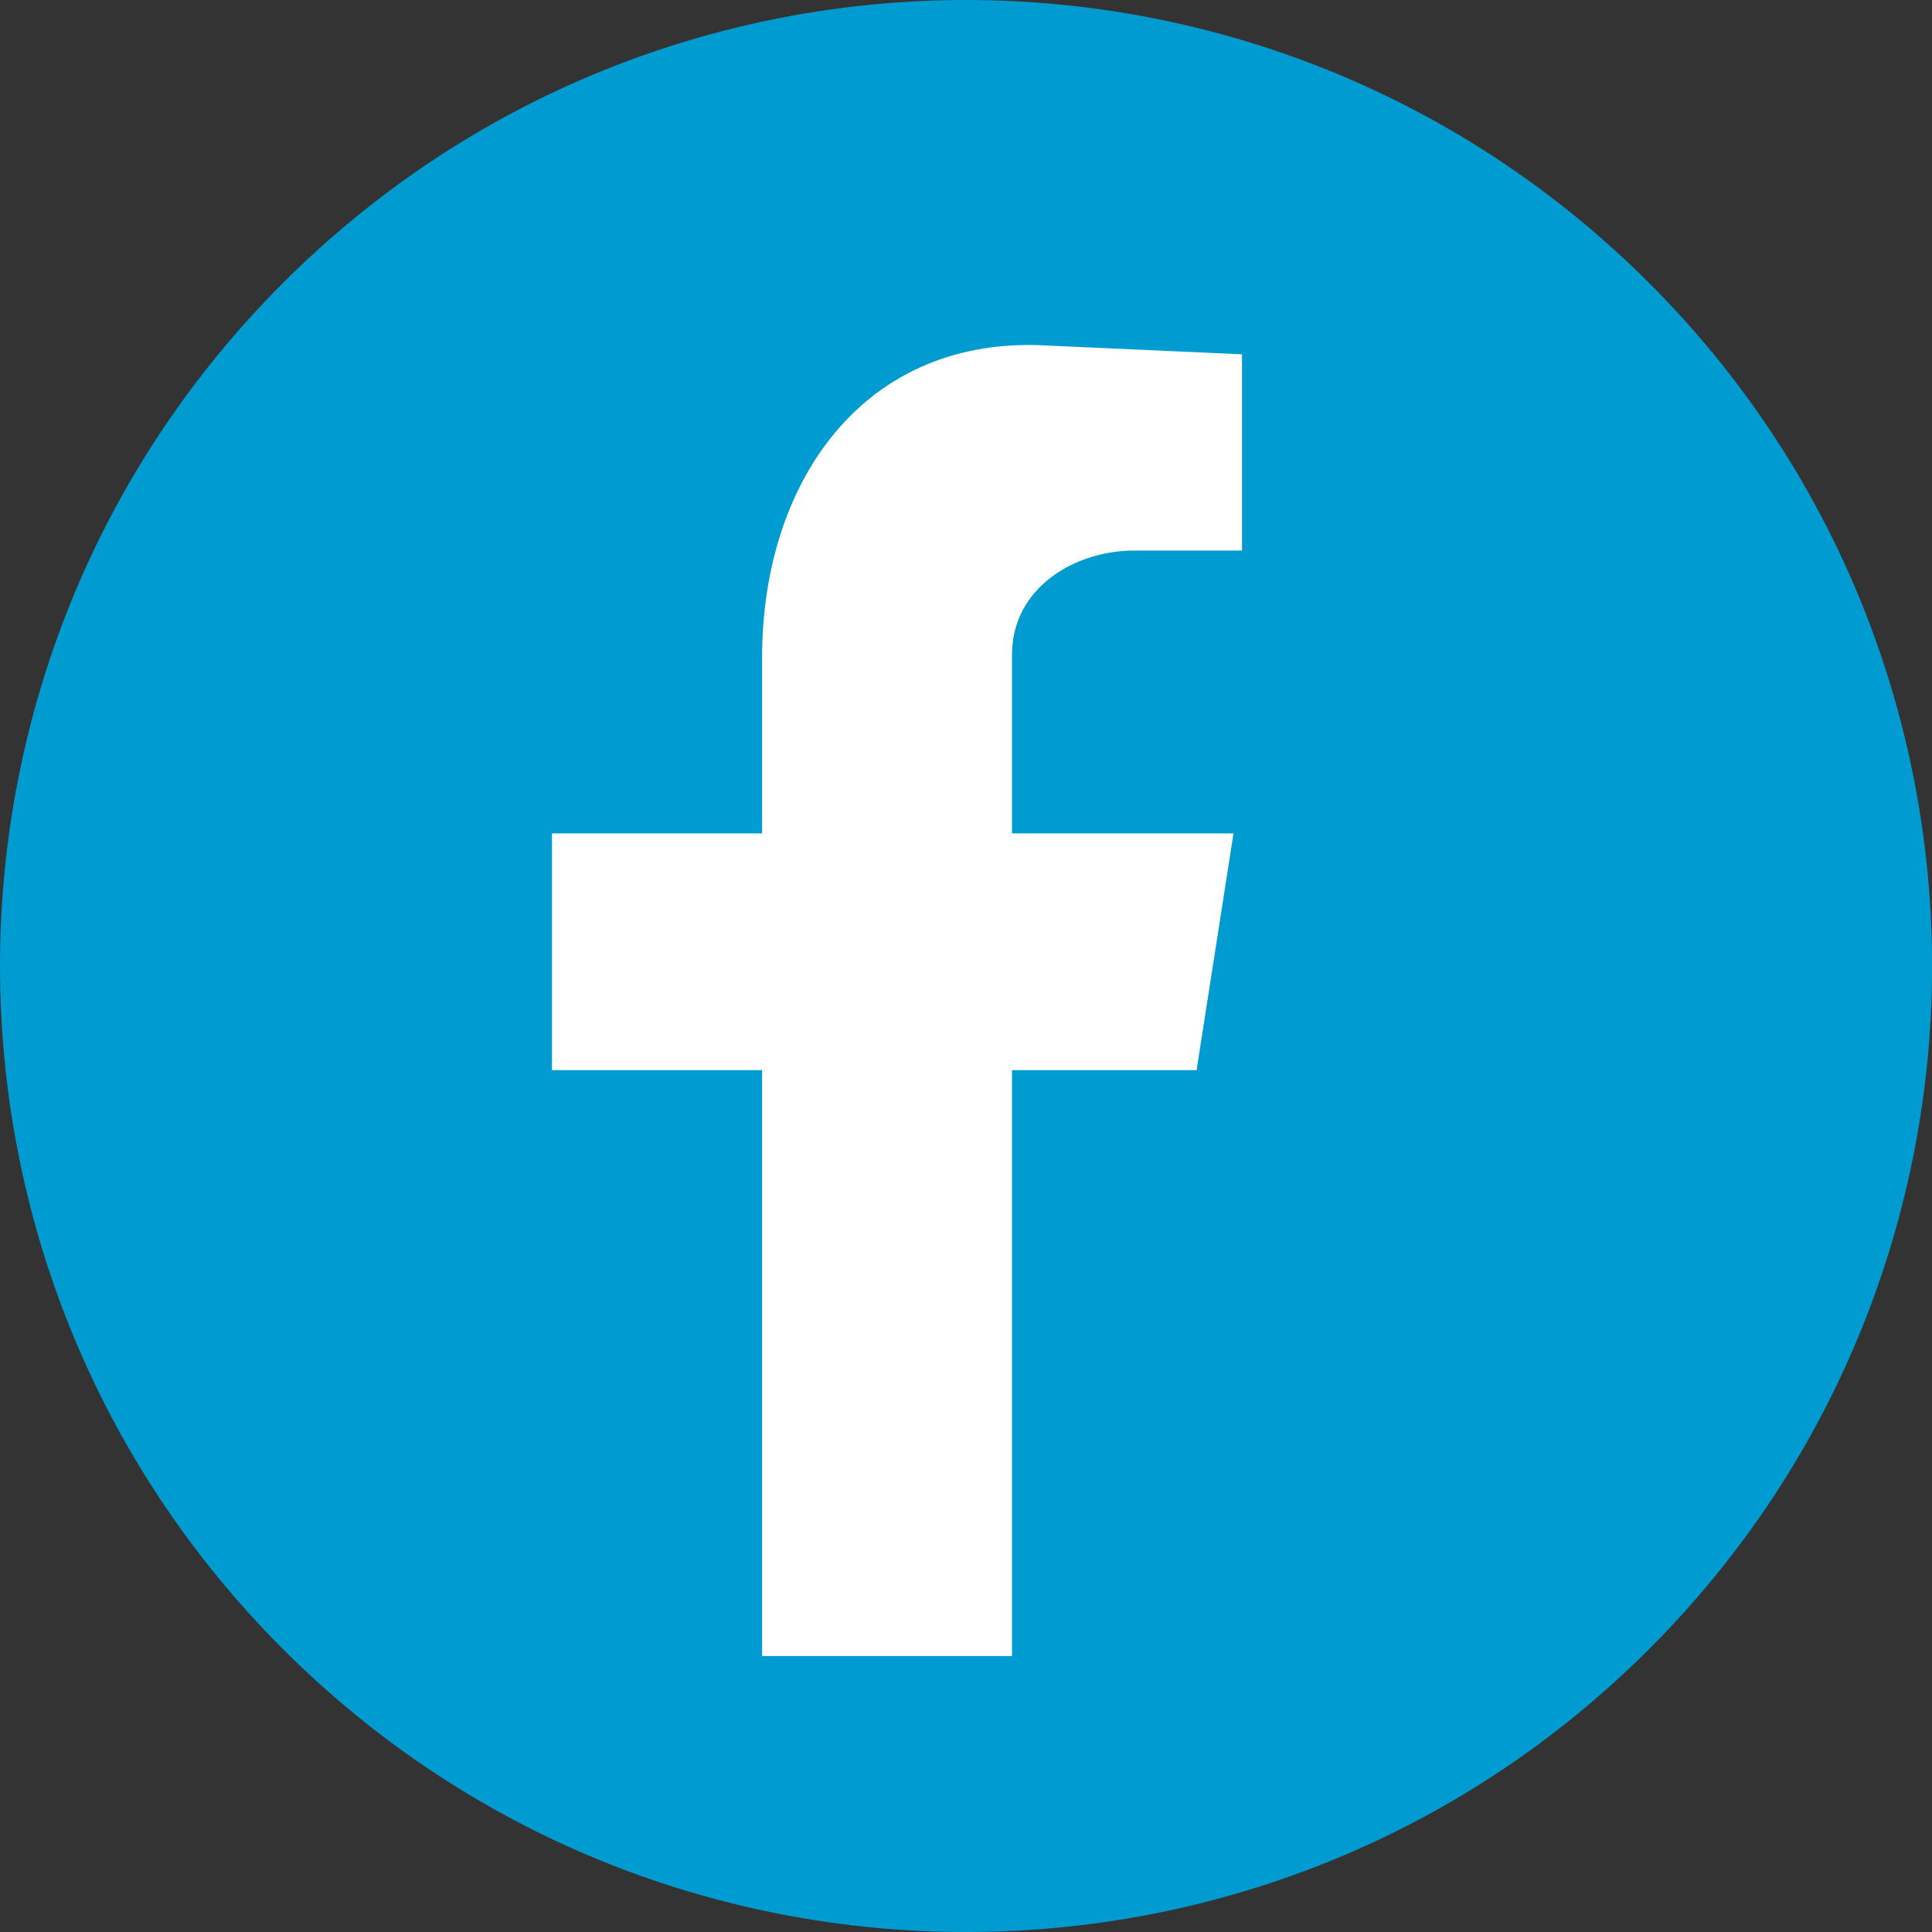 <svg width="28" height="28" viewBox="0 0 28 28" fill="none" xmlns="http://www.w3.org/2000/svg">
<rect x="0" y="0" width="28" height="28" fill="#333333" stroke="none"/>
<g clip-path="url(#clip0_1636_8561)">
<path d="M23.9 23.9C29.368 18.433 29.368 9.568 23.9 4.101C18.433 -1.367 9.568 -1.367 4.101 4.101C-1.367 9.568 -1.367 18.433 4.101 23.9C9.568 29.367 18.433 29.367 23.9 23.9Z" fill="#009CD1"/>
<path fill-rule="evenodd" clip-rule="evenodd" d="M11.045 24H14.667V15.509H17.342L17.877 12.078H14.667V9.485C14.667 8.523 15.572 7.979 16.436 7.979H18V5.135L15.202 5.009C12.527 4.842 11.045 6.975 11.045 9.527V12.078H8V15.509H11.045V24Z" fill="white"/>
</g>
<defs>
<clipPath id="clip0_1636_8561">
<rect width="28" height="28" fill="white"/>
</clipPath>
</defs>
</svg>
